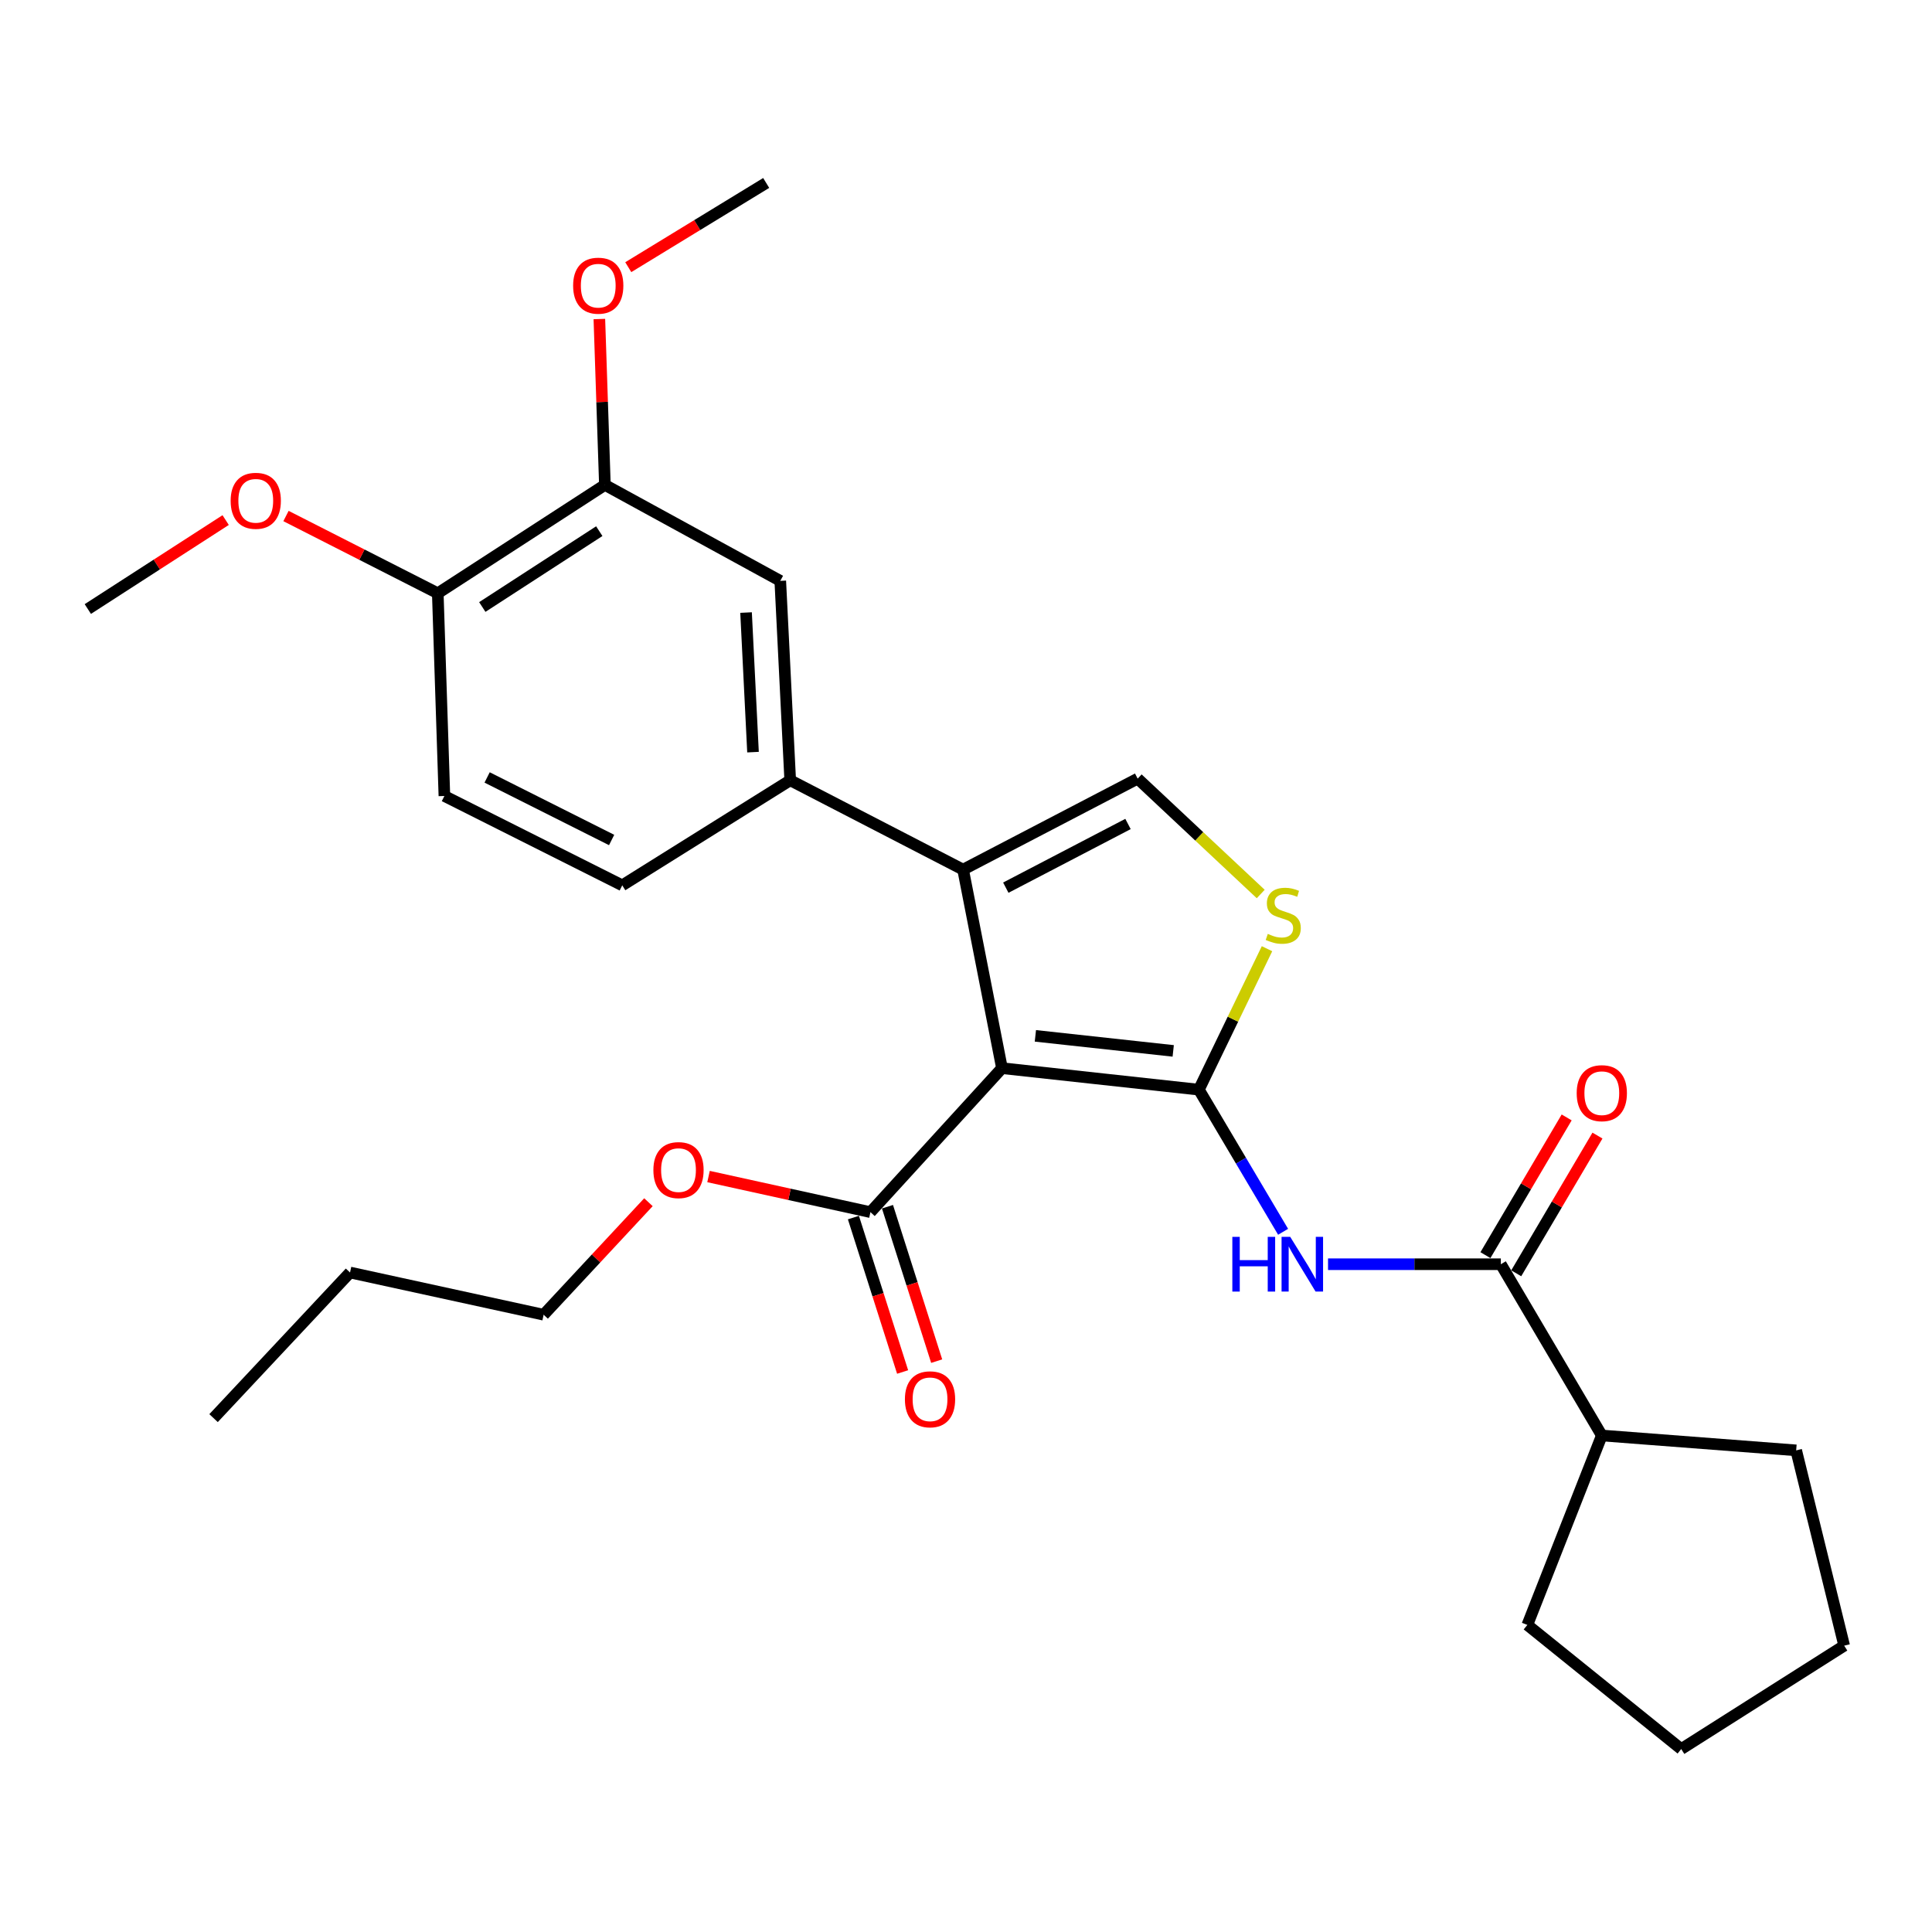 <?xml version='1.0' encoding='iso-8859-1'?>
<svg version='1.1' baseProfile='full'
              xmlns='http://www.w3.org/2000/svg'
                      xmlns:rdkit='http://www.rdkit.org/xml'
                      xmlns:xlink='http://www.w3.org/1999/xlink'
                  xml:space='preserve'
width='1000px' height='1000px' viewBox='0 0 1000 1000'>
<!-- END OF HEADER -->
<rect style='opacity:1.0;fill:#FFFFFF;stroke:none' width='1000' height='1000' x='0' y='0'> </rect>
<path class='bond-0' d='M 620.537,564.005 L 518.618,552.882' style='fill:none;fill-rule:evenodd;stroke:#000000;stroke-width:6px;stroke-linecap:butt;stroke-linejoin:miter;stroke-opacity:1' />
<path class='bond-0' d='M 607.257,543.942 L 535.913,536.155' style='fill:none;fill-rule:evenodd;stroke:#000000;stroke-width:6px;stroke-linecap:butt;stroke-linejoin:miter;stroke-opacity:1' />
<path class='bond-2' d='M 620.537,564.005 L 642.334,600.79' style='fill:none;fill-rule:evenodd;stroke:#000000;stroke-width:6px;stroke-linecap:butt;stroke-linejoin:miter;stroke-opacity:1' />
<path class='bond-2' d='M 642.334,600.79 L 664.131,637.574' style='fill:none;fill-rule:evenodd;stroke:#0000FF;stroke-width:6px;stroke-linecap:butt;stroke-linejoin:miter;stroke-opacity:1' />
<path class='bond-3' d='M 620.537,564.005 L 638.17,527.528' style='fill:none;fill-rule:evenodd;stroke:#000000;stroke-width:6px;stroke-linecap:butt;stroke-linejoin:miter;stroke-opacity:1' />
<path class='bond-3' d='M 638.17,527.528 L 655.803,491.05' style='fill:none;fill-rule:evenodd;stroke:#CCCC00;stroke-width:6px;stroke-linecap:butt;stroke-linejoin:miter;stroke-opacity:1' />
<path class='bond-1' d='M 518.618,552.882 L 498.499,450.109' style='fill:none;fill-rule:evenodd;stroke:#000000;stroke-width:6px;stroke-linecap:butt;stroke-linejoin:miter;stroke-opacity:1' />
<path class='bond-6' d='M 518.618,552.882 L 450.541,627.404' style='fill:none;fill-rule:evenodd;stroke:#000000;stroke-width:6px;stroke-linecap:butt;stroke-linejoin:miter;stroke-opacity:1' />
<path class='bond-7' d='M 498.499,450.109 L 409.009,403.868' style='fill:none;fill-rule:evenodd;stroke:#000000;stroke-width:6px;stroke-linecap:butt;stroke-linejoin:miter;stroke-opacity:1' />
<path class='bond-28' d='M 498.499,450.109 L 588.853,403.015' style='fill:none;fill-rule:evenodd;stroke:#000000;stroke-width:6px;stroke-linecap:butt;stroke-linejoin:miter;stroke-opacity:1' />
<path class='bond-28' d='M 520.605,459.455 L 583.853,426.489' style='fill:none;fill-rule:evenodd;stroke:#000000;stroke-width:6px;stroke-linecap:butt;stroke-linejoin:miter;stroke-opacity:1' />
<path class='bond-5' d='M 687.386,654.359 L 732.108,654.359' style='fill:none;fill-rule:evenodd;stroke:#0000FF;stroke-width:6px;stroke-linecap:butt;stroke-linejoin:miter;stroke-opacity:1' />
<path class='bond-5' d='M 732.108,654.359 L 776.829,654.359' style='fill:none;fill-rule:evenodd;stroke:#000000;stroke-width:6px;stroke-linecap:butt;stroke-linejoin:miter;stroke-opacity:1' />
<path class='bond-4' d='M 652.546,462.728 L 620.699,432.872' style='fill:none;fill-rule:evenodd;stroke:#CCCC00;stroke-width:6px;stroke-linecap:butt;stroke-linejoin:miter;stroke-opacity:1' />
<path class='bond-4' d='M 620.699,432.872 L 588.853,403.015' style='fill:none;fill-rule:evenodd;stroke:#000000;stroke-width:6px;stroke-linecap:butt;stroke-linejoin:miter;stroke-opacity:1' />
<path class='bond-11' d='M 784.799,659.06 L 805.82,623.417' style='fill:none;fill-rule:evenodd;stroke:#000000;stroke-width:6px;stroke-linecap:butt;stroke-linejoin:miter;stroke-opacity:1' />
<path class='bond-11' d='M 805.82,623.417 L 826.842,587.775' style='fill:none;fill-rule:evenodd;stroke:#FF0000;stroke-width:6px;stroke-linecap:butt;stroke-linejoin:miter;stroke-opacity:1' />
<path class='bond-11' d='M 768.86,649.659 L 789.881,614.017' style='fill:none;fill-rule:evenodd;stroke:#000000;stroke-width:6px;stroke-linecap:butt;stroke-linejoin:miter;stroke-opacity:1' />
<path class='bond-11' d='M 789.881,614.017 L 810.903,578.375' style='fill:none;fill-rule:evenodd;stroke:#FF0000;stroke-width:6px;stroke-linecap:butt;stroke-linejoin:miter;stroke-opacity:1' />
<path class='bond-14' d='M 776.829,654.359 L 829.094,743.007' style='fill:none;fill-rule:evenodd;stroke:#000000;stroke-width:6px;stroke-linecap:butt;stroke-linejoin:miter;stroke-opacity:1' />
<path class='bond-13' d='M 441.726,630.213 L 454.46,670.178' style='fill:none;fill-rule:evenodd;stroke:#000000;stroke-width:6px;stroke-linecap:butt;stroke-linejoin:miter;stroke-opacity:1' />
<path class='bond-13' d='M 454.46,670.178 L 467.195,710.143' style='fill:none;fill-rule:evenodd;stroke:#FF0000;stroke-width:6px;stroke-linecap:butt;stroke-linejoin:miter;stroke-opacity:1' />
<path class='bond-13' d='M 459.357,624.595 L 472.091,664.56' style='fill:none;fill-rule:evenodd;stroke:#000000;stroke-width:6px;stroke-linecap:butt;stroke-linejoin:miter;stroke-opacity:1' />
<path class='bond-13' d='M 472.091,664.56 L 484.826,704.525' style='fill:none;fill-rule:evenodd;stroke:#FF0000;stroke-width:6px;stroke-linecap:butt;stroke-linejoin:miter;stroke-opacity:1' />
<path class='bond-16' d='M 450.541,627.404 L 408.638,618.19' style='fill:none;fill-rule:evenodd;stroke:#000000;stroke-width:6px;stroke-linecap:butt;stroke-linejoin:miter;stroke-opacity:1' />
<path class='bond-16' d='M 408.638,618.19 L 366.735,608.976' style='fill:none;fill-rule:evenodd;stroke:#FF0000;stroke-width:6px;stroke-linecap:butt;stroke-linejoin:miter;stroke-opacity:1' />
<path class='bond-8' d='M 409.009,403.868 L 403.868,300.654' style='fill:none;fill-rule:evenodd;stroke:#000000;stroke-width:6px;stroke-linecap:butt;stroke-linejoin:miter;stroke-opacity:1' />
<path class='bond-8' d='M 389.756,389.307 L 386.158,317.056' style='fill:none;fill-rule:evenodd;stroke:#000000;stroke-width:6px;stroke-linecap:butt;stroke-linejoin:miter;stroke-opacity:1' />
<path class='bond-12' d='M 409.009,403.868 L 322.078,458.252' style='fill:none;fill-rule:evenodd;stroke:#000000;stroke-width:6px;stroke-linecap:butt;stroke-linejoin:miter;stroke-opacity:1' />
<path class='bond-9' d='M 403.868,300.654 L 313.093,250.989' style='fill:none;fill-rule:evenodd;stroke:#000000;stroke-width:6px;stroke-linecap:butt;stroke-linejoin:miter;stroke-opacity:1' />
<path class='bond-17' d='M 313.093,250.989 L 311.66,208.058' style='fill:none;fill-rule:evenodd;stroke:#000000;stroke-width:6px;stroke-linecap:butt;stroke-linejoin:miter;stroke-opacity:1' />
<path class='bond-17' d='M 311.66,208.058 L 310.228,165.127' style='fill:none;fill-rule:evenodd;stroke:#FF0000;stroke-width:6px;stroke-linecap:butt;stroke-linejoin:miter;stroke-opacity:1' />
<path class='bond-30' d='M 313.093,250.989 L 226.594,307.069' style='fill:none;fill-rule:evenodd;stroke:#000000;stroke-width:6px;stroke-linecap:butt;stroke-linejoin:miter;stroke-opacity:1' />
<path class='bond-30' d='M 310.185,274.928 L 249.636,314.184' style='fill:none;fill-rule:evenodd;stroke:#000000;stroke-width:6px;stroke-linecap:butt;stroke-linejoin:miter;stroke-opacity:1' />
<path class='bond-10' d='M 226.594,307.069 L 230.018,412' style='fill:none;fill-rule:evenodd;stroke:#000000;stroke-width:6px;stroke-linecap:butt;stroke-linejoin:miter;stroke-opacity:1' />
<path class='bond-18' d='M 226.594,307.069 L 187.311,287.08' style='fill:none;fill-rule:evenodd;stroke:#000000;stroke-width:6px;stroke-linecap:butt;stroke-linejoin:miter;stroke-opacity:1' />
<path class='bond-18' d='M 187.311,287.08 L 148.028,267.091' style='fill:none;fill-rule:evenodd;stroke:#FF0000;stroke-width:6px;stroke-linecap:butt;stroke-linejoin:miter;stroke-opacity:1' />
<path class='bond-15' d='M 322.078,458.252 L 230.018,412' style='fill:none;fill-rule:evenodd;stroke:#000000;stroke-width:6px;stroke-linecap:butt;stroke-linejoin:miter;stroke-opacity:1' />
<path class='bond-15' d='M 316.576,434.779 L 252.134,402.403' style='fill:none;fill-rule:evenodd;stroke:#000000;stroke-width:6px;stroke-linecap:butt;stroke-linejoin:miter;stroke-opacity:1' />
<path class='bond-19' d='M 829.094,743.007 L 790.543,841.061' style='fill:none;fill-rule:evenodd;stroke:#000000;stroke-width:6px;stroke-linecap:butt;stroke-linejoin:miter;stroke-opacity:1' />
<path class='bond-20' d='M 829.094,743.007 L 929.698,750.707' style='fill:none;fill-rule:evenodd;stroke:#000000;stroke-width:6px;stroke-linecap:butt;stroke-linejoin:miter;stroke-opacity:1' />
<path class='bond-21' d='M 335.632,622.265 L 308.51,651.384' style='fill:none;fill-rule:evenodd;stroke:#FF0000;stroke-width:6px;stroke-linecap:butt;stroke-linejoin:miter;stroke-opacity:1' />
<path class='bond-21' d='M 308.51,651.384 L 281.388,680.502' style='fill:none;fill-rule:evenodd;stroke:#000000;stroke-width:6px;stroke-linecap:butt;stroke-linejoin:miter;stroke-opacity:1' />
<path class='bond-22' d='M 325.196,138.291 L 360.888,116.494' style='fill:none;fill-rule:evenodd;stroke:#FF0000;stroke-width:6px;stroke-linecap:butt;stroke-linejoin:miter;stroke-opacity:1' />
<path class='bond-22' d='M 360.888,116.494 L 396.58,94.697' style='fill:none;fill-rule:evenodd;stroke:#000000;stroke-width:6px;stroke-linecap:butt;stroke-linejoin:miter;stroke-opacity:1' />
<path class='bond-23' d='M 116.799,269.19 L 81.127,292.211' style='fill:none;fill-rule:evenodd;stroke:#FF0000;stroke-width:6px;stroke-linecap:butt;stroke-linejoin:miter;stroke-opacity:1' />
<path class='bond-23' d='M 81.127,292.211 L 45.455,315.231' style='fill:none;fill-rule:evenodd;stroke:#000000;stroke-width:6px;stroke-linecap:butt;stroke-linejoin:miter;stroke-opacity:1' />
<path class='bond-26' d='M 790.543,841.061 L 870.195,905.303' style='fill:none;fill-rule:evenodd;stroke:#000000;stroke-width:6px;stroke-linecap:butt;stroke-linejoin:miter;stroke-opacity:1' />
<path class='bond-27' d='M 929.698,750.707 L 954.545,851.793' style='fill:none;fill-rule:evenodd;stroke:#000000;stroke-width:6px;stroke-linecap:butt;stroke-linejoin:miter;stroke-opacity:1' />
<path class='bond-24' d='M 281.388,680.502 L 181.176,658.646' style='fill:none;fill-rule:evenodd;stroke:#000000;stroke-width:6px;stroke-linecap:butt;stroke-linejoin:miter;stroke-opacity:1' />
<path class='bond-25' d='M 181.176,658.646 L 110.539,734.022' style='fill:none;fill-rule:evenodd;stroke:#000000;stroke-width:6px;stroke-linecap:butt;stroke-linejoin:miter;stroke-opacity:1' />
<path class='bond-29' d='M 870.195,905.303 L 954.545,851.793' style='fill:none;fill-rule:evenodd;stroke:#000000;stroke-width:6px;stroke-linecap:butt;stroke-linejoin:miter;stroke-opacity:1' />
<path  class='atom-3' d='M 637.857 640.199
L 641.697 640.199
L 641.697 652.239
L 656.177 652.239
L 656.177 640.199
L 660.017 640.199
L 660.017 668.519
L 656.177 668.519
L 656.177 655.439
L 641.697 655.439
L 641.697 668.519
L 637.857 668.519
L 637.857 640.199
' fill='#0000FF'/>
<path  class='atom-3' d='M 667.817 640.199
L 677.097 655.199
Q 678.017 656.679, 679.497 659.359
Q 680.977 662.039, 681.057 662.199
L 681.057 640.199
L 684.817 640.199
L 684.817 668.519
L 680.937 668.519
L 670.977 652.119
Q 669.817 650.199, 668.577 647.999
Q 667.377 645.799, 667.017 645.119
L 667.017 668.519
L 663.337 668.519
L 663.337 640.199
L 667.817 640.199
' fill='#0000FF'/>
<path  class='atom-4' d='M 656.208 483.382
Q 656.528 483.502, 657.848 484.062
Q 659.168 484.622, 660.608 484.982
Q 662.088 485.302, 663.528 485.302
Q 666.208 485.302, 667.768 484.022
Q 669.328 482.702, 669.328 480.422
Q 669.328 478.862, 668.528 477.902
Q 667.768 476.942, 666.568 476.422
Q 665.368 475.902, 663.368 475.302
Q 660.848 474.542, 659.328 473.822
Q 657.848 473.102, 656.768 471.582
Q 655.728 470.062, 655.728 467.502
Q 655.728 463.942, 658.128 461.742
Q 660.568 459.542, 665.368 459.542
Q 668.648 459.542, 672.368 461.102
L 671.448 464.182
Q 668.048 462.782, 665.488 462.782
Q 662.728 462.782, 661.208 463.942
Q 659.688 465.062, 659.728 467.022
Q 659.728 468.542, 660.488 469.462
Q 661.288 470.382, 662.408 470.902
Q 663.568 471.422, 665.488 472.022
Q 668.048 472.822, 669.568 473.622
Q 671.088 474.422, 672.168 476.062
Q 673.288 477.662, 673.288 480.422
Q 673.288 484.342, 670.648 486.462
Q 668.048 488.542, 663.688 488.542
Q 661.168 488.542, 659.248 487.982
Q 657.368 487.462, 655.128 486.542
L 656.208 483.382
' fill='#CCCC00'/>
<path  class='atom-12' d='M 816.094 565.823
Q 816.094 559.023, 819.454 555.223
Q 822.814 551.423, 829.094 551.423
Q 835.374 551.423, 838.734 555.223
Q 842.094 559.023, 842.094 565.823
Q 842.094 572.703, 838.694 576.623
Q 835.294 580.503, 829.094 580.503
Q 822.854 580.503, 819.454 576.623
Q 816.094 572.743, 816.094 565.823
M 829.094 577.303
Q 833.414 577.303, 835.734 574.423
Q 838.094 571.503, 838.094 565.823
Q 838.094 560.263, 835.734 557.463
Q 833.414 554.623, 829.094 554.623
Q 824.774 554.623, 822.414 557.423
Q 820.094 560.223, 820.094 565.823
Q 820.094 571.543, 822.414 574.423
Q 824.774 577.303, 829.094 577.303
' fill='#FF0000'/>
<path  class='atom-14' d='M 468.382 724.274
Q 468.382 717.474, 471.742 713.674
Q 475.102 709.874, 481.382 709.874
Q 487.662 709.874, 491.022 713.674
Q 494.382 717.474, 494.382 724.274
Q 494.382 731.154, 490.982 735.074
Q 487.582 738.954, 481.382 738.954
Q 475.142 738.954, 471.742 735.074
Q 468.382 731.194, 468.382 724.274
M 481.382 735.754
Q 485.702 735.754, 488.022 732.874
Q 490.382 729.954, 490.382 724.274
Q 490.382 718.714, 488.022 715.914
Q 485.702 713.074, 481.382 713.074
Q 477.062 713.074, 474.702 715.874
Q 472.382 718.674, 472.382 724.274
Q 472.382 729.994, 474.702 732.874
Q 477.062 735.754, 481.382 735.754
' fill='#FF0000'/>
<path  class='atom-17' d='M 338.192 605.639
Q 338.192 598.839, 341.552 595.039
Q 344.912 591.239, 351.192 591.239
Q 357.472 591.239, 360.832 595.039
Q 364.192 598.839, 364.192 605.639
Q 364.192 612.519, 360.792 616.439
Q 357.392 620.319, 351.192 620.319
Q 344.952 620.319, 341.552 616.439
Q 338.192 612.559, 338.192 605.639
M 351.192 617.119
Q 355.512 617.119, 357.832 614.239
Q 360.192 611.319, 360.192 605.639
Q 360.192 600.079, 357.832 597.279
Q 355.512 594.439, 351.192 594.439
Q 346.872 594.439, 344.512 597.239
Q 342.192 600.039, 342.192 605.639
Q 342.192 611.359, 344.512 614.239
Q 346.872 617.119, 351.192 617.119
' fill='#FF0000'/>
<path  class='atom-18' d='M 296.649 147.865
Q 296.649 141.065, 300.009 137.265
Q 303.369 133.465, 309.649 133.465
Q 315.929 133.465, 319.289 137.265
Q 322.649 141.065, 322.649 147.865
Q 322.649 154.745, 319.249 158.665
Q 315.849 162.545, 309.649 162.545
Q 303.409 162.545, 300.009 158.665
Q 296.649 154.785, 296.649 147.865
M 309.649 159.345
Q 313.969 159.345, 316.289 156.465
Q 318.649 153.545, 318.649 147.865
Q 318.649 142.305, 316.289 139.505
Q 313.969 136.665, 309.649 136.665
Q 305.329 136.665, 302.969 139.465
Q 300.649 142.265, 300.649 147.865
Q 300.649 153.585, 302.969 156.465
Q 305.329 159.345, 309.649 159.345
' fill='#FF0000'/>
<path  class='atom-19' d='M 119.385 259.212
Q 119.385 252.412, 122.745 248.612
Q 126.105 244.812, 132.385 244.812
Q 138.665 244.812, 142.025 248.612
Q 145.385 252.412, 145.385 259.212
Q 145.385 266.092, 141.985 270.012
Q 138.585 273.892, 132.385 273.892
Q 126.145 273.892, 122.745 270.012
Q 119.385 266.132, 119.385 259.212
M 132.385 270.692
Q 136.705 270.692, 139.025 267.812
Q 141.385 264.892, 141.385 259.212
Q 141.385 253.652, 139.025 250.852
Q 136.705 248.012, 132.385 248.012
Q 128.065 248.012, 125.705 250.812
Q 123.385 253.612, 123.385 259.212
Q 123.385 264.932, 125.705 267.812
Q 128.065 270.692, 132.385 270.692
' fill='#FF0000'/>
</svg>
